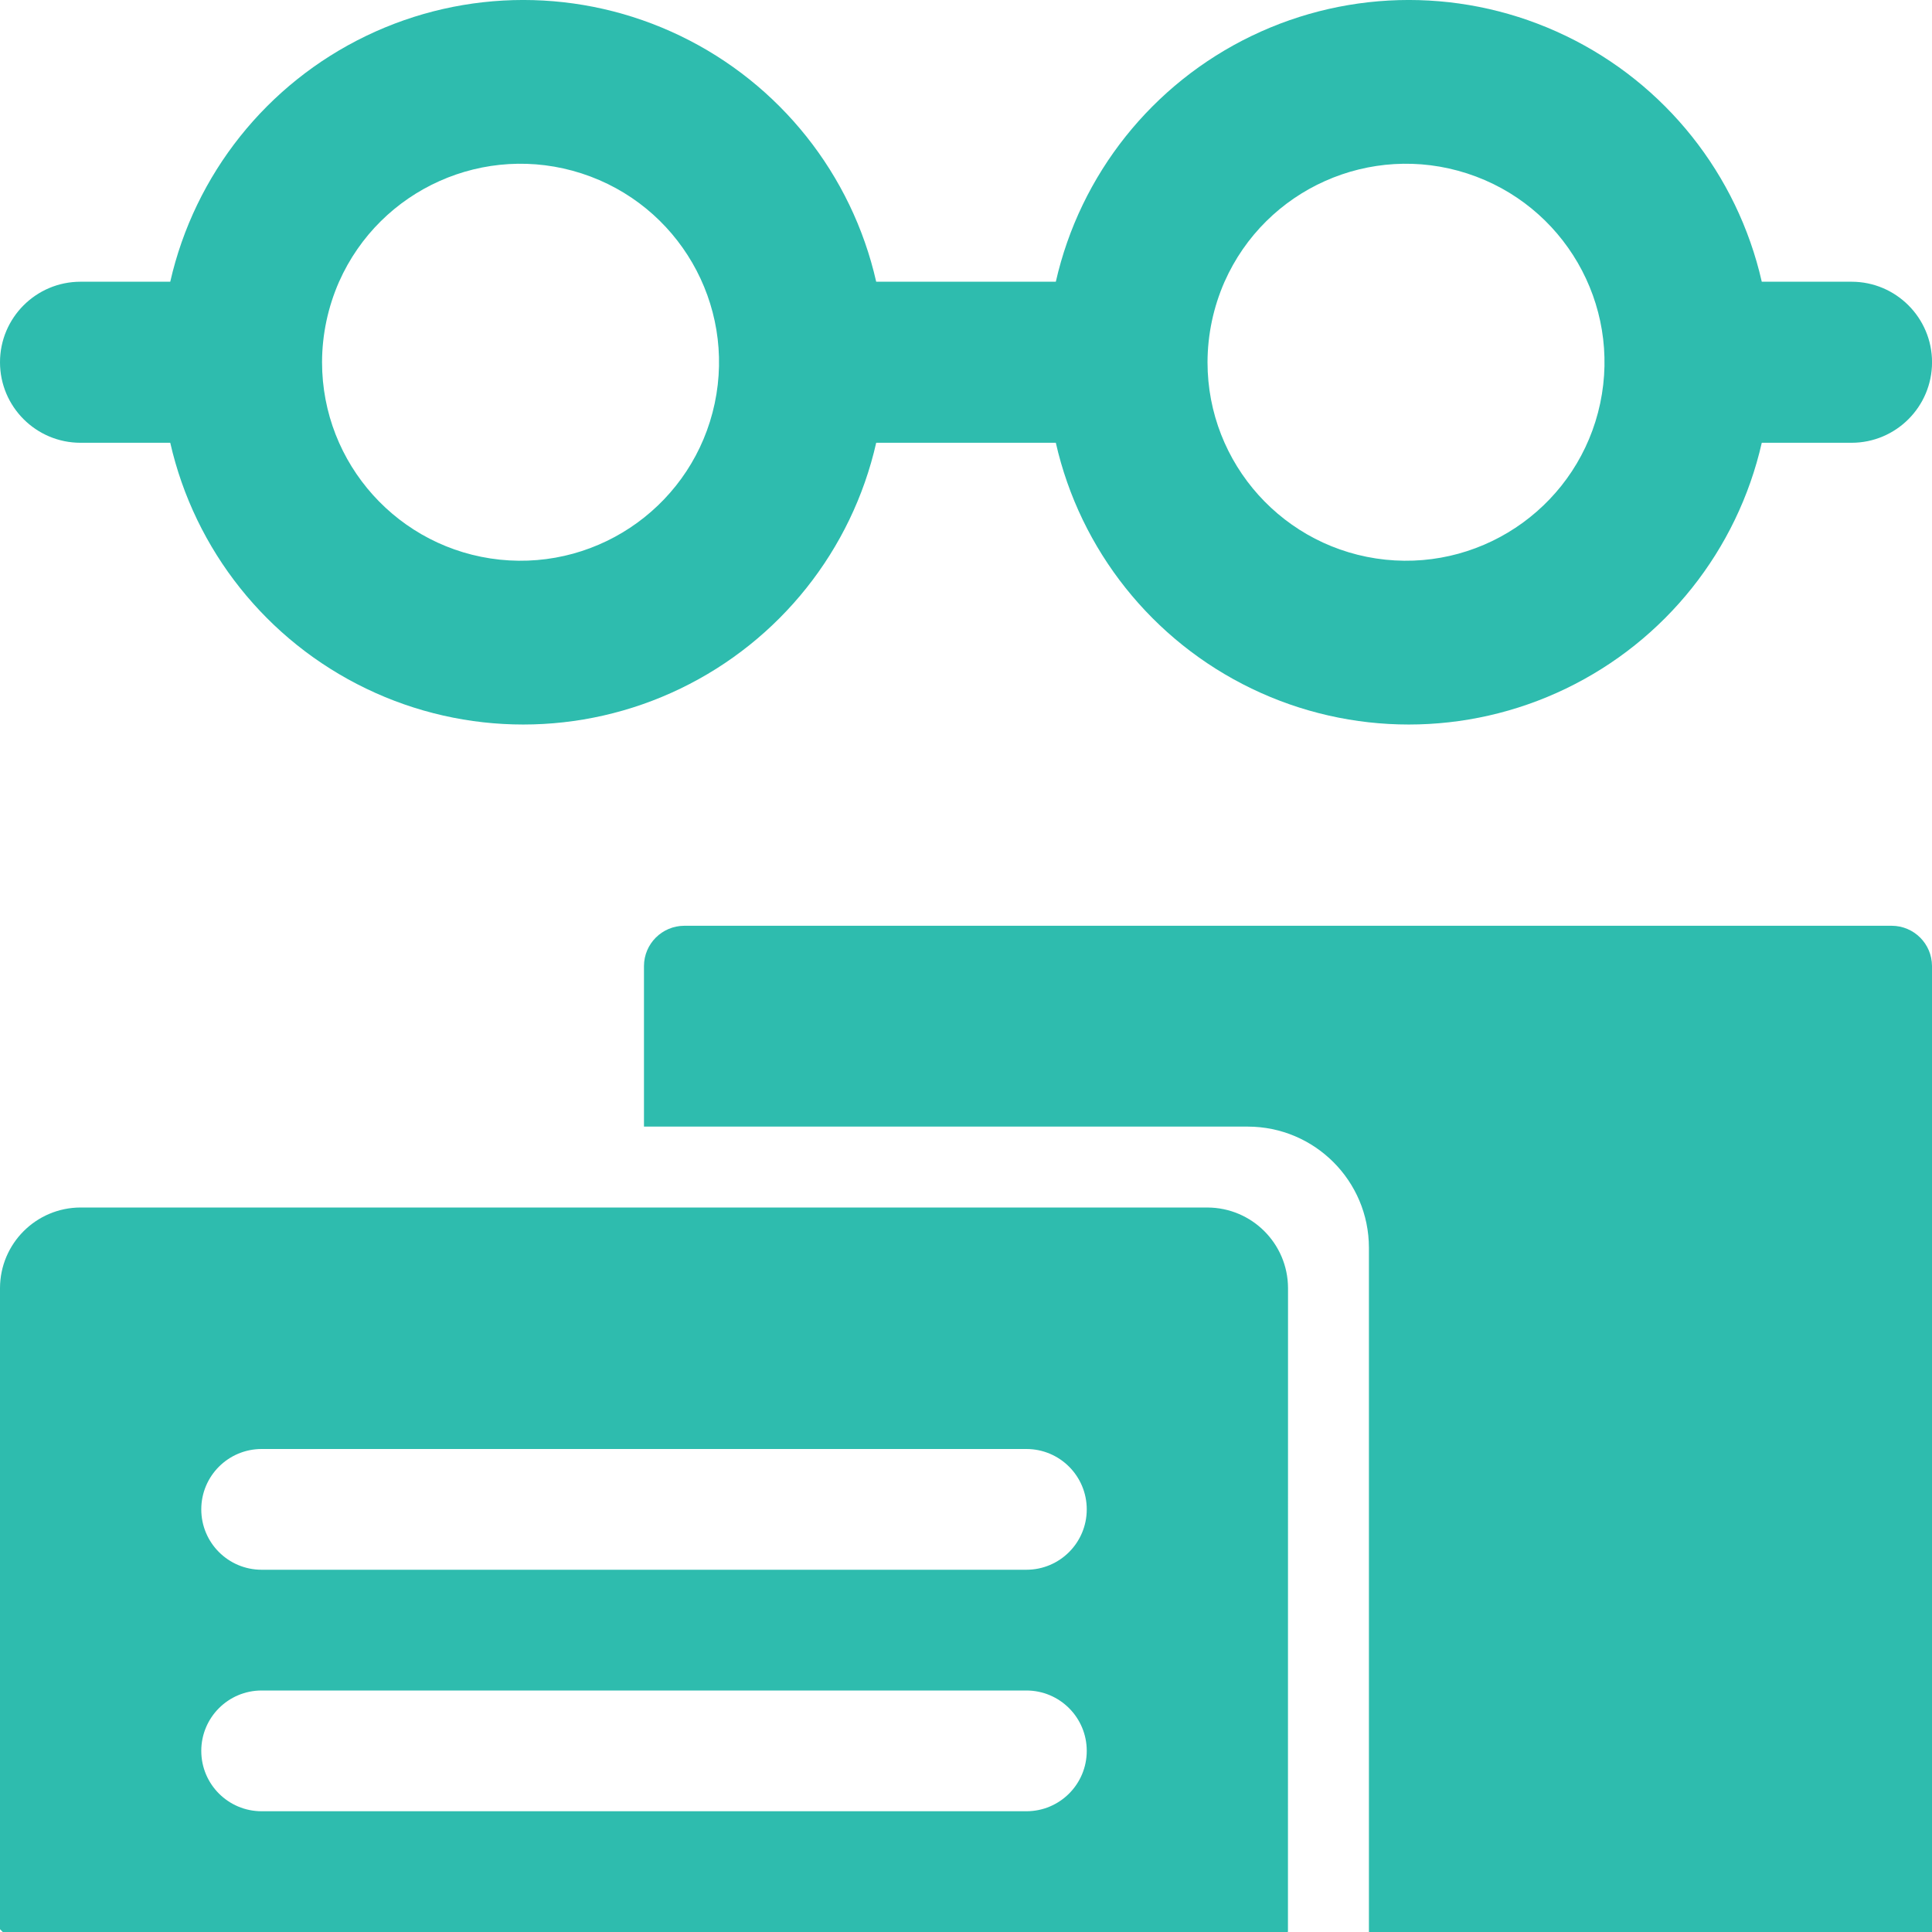 <svg width="100" height="100" viewBox="0 0 100 100" fill="none" xmlns="http://www.w3.org/2000/svg">
<g clip-path="url(#clip0_1_82)">
<path d="M4.168 22.918H8.812C10.078 28.48 13.809 33.164 18.95 35.641C24.09 38.121 30.078 38.121 35.219 35.641C40.356 33.164 44.091 28.481 45.352 22.918H54.649C55.911 28.48 59.645 33.164 64.782 35.641C69.923 38.121 75.911 38.121 81.052 35.641C86.193 33.164 89.924 28.481 91.189 22.918H95.834C98.135 22.918 100.002 21.051 100.002 18.75C100.002 16.449 98.135 14.582 95.834 14.582H91.189C89.924 9.02 86.193 4.336 81.052 1.859C75.912 -0.621 69.923 -0.621 64.782 1.859C59.646 4.336 55.911 9.019 54.649 14.582H45.352C44.091 9.02 40.356 4.336 35.219 1.859C30.079 -0.621 24.09 -0.621 18.95 1.859C13.809 4.336 10.078 9.019 8.812 14.582H4.168C1.867 14.582 0 16.449 0 18.75C0 21.051 1.867 22.918 4.168 22.918ZM63.383 14.582C65.516 9.777 70.934 7.356 75.938 8.977C80.942 10.598 83.915 15.734 82.825 20.879C81.735 26.023 76.934 29.515 71.704 28.968C66.473 28.418 62.501 24.008 62.501 18.749C62.505 17.316 62.805 15.898 63.383 14.581L63.383 14.582ZM17.551 14.582C19.684 9.777 25.102 7.356 30.106 8.977C35.11 10.598 38.083 15.734 36.993 20.879C35.903 26.023 31.102 29.515 25.872 28.968C20.641 28.418 16.669 24.008 16.669 18.749C16.672 17.316 16.973 15.898 17.551 14.581L17.551 14.582Z" fill="#2EBCAE"/>
<path d="M97.918 47.918H35.418C34.266 47.922 33.336 48.852 33.332 50V58.313H64.582C68.047 58.316 70.852 61.121 70.855 64.582V100H100V50C99.996 48.852 99.067 47.922 97.918 47.918H97.918Z" fill="#2EBCAE"/>
<path d="M62.5 62.5H4.168C1.867 62.508 0.008 64.367 0 66.668V99.856L0.145 100.001H66.644L66.664 99.981L66.668 66.669C66.66 64.368 64.797 62.509 62.5 62.501L62.5 62.5ZM53.125 93.75H13.543C11.816 93.75 10.418 92.352 10.418 90.625C10.418 88.898 11.816 87.5 13.543 87.5H53.125C54.852 87.5 56.25 88.898 56.25 90.625C56.25 92.352 54.852 93.75 53.125 93.75ZM53.125 81.25H13.543C11.816 81.25 10.418 79.852 10.418 78.125C10.418 76.398 11.816 75 13.543 75H53.125C54.852 75 56.25 76.398 56.25 78.125C56.25 79.852 54.852 81.25 53.125 81.25Z" fill="#2EBCAE"/>
</g>
<defs>
<clipPath id="clip0_1_82">
<rect width="100" height="100" fill="white"/>
</clipPath>
</defs>
</svg>
